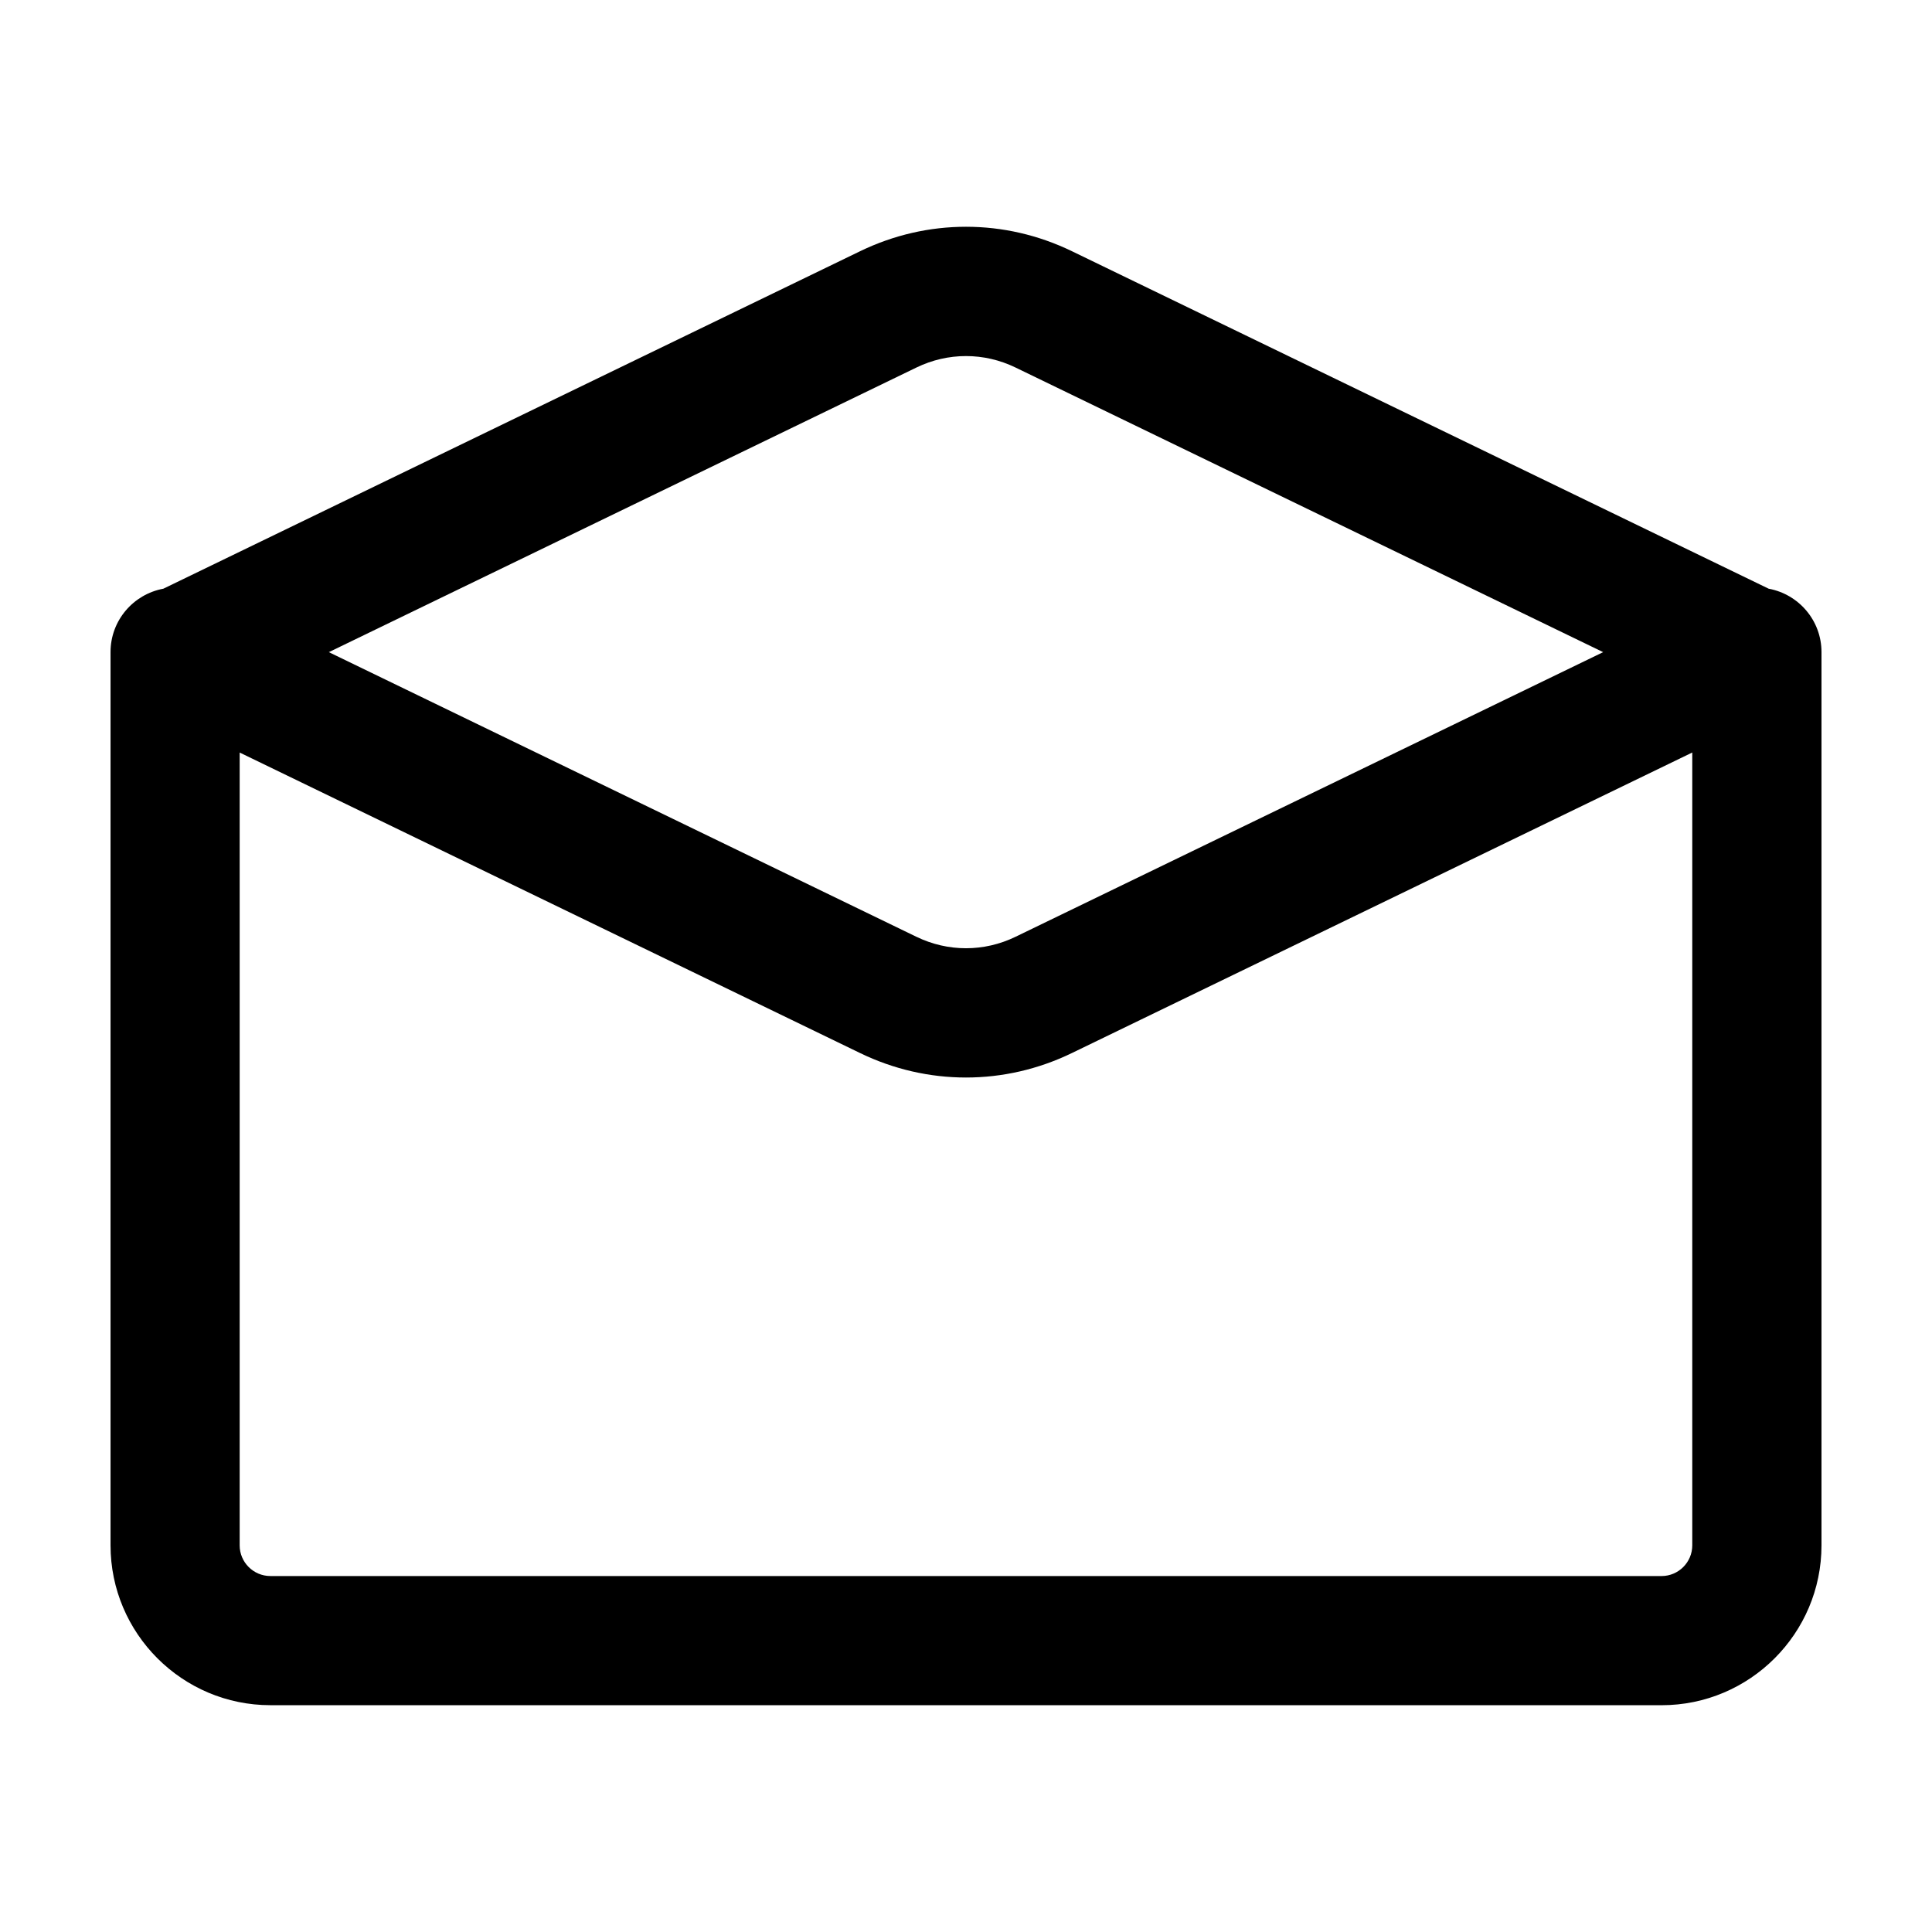 <?xml version="1.0" encoding="UTF-8"?>
<!-- Uploaded to: SVG Repo, www.svgrepo.com, Generator: SVG Repo Mixer Tools -->
<svg fill="#000000" width="800px" height="800px" version="1.1" viewBox="144 144 512 512" xmlns="http://www.w3.org/2000/svg">
 <path d="m215.66 595.9h368.68c23.367 0 42.375-19.008 42.375-42.371v-236.71c0-8.387-6.039-15.34-14.008-16.809l-184.64-89.438c-17.828-8.637-38.285-8.637-56.121 0l-184.65 89.438c-7.965 1.473-14.004 8.418-14.004 16.809v236.7c0 23.367 19.008 42.375 42.375 42.375zm171.2-354.5c8.348-4.051 17.926-4.051 26.27 0l155.72 75.426-155.72 75.43c-8.348 4.051-17.922 4.051-26.273 0v0.004l-155.71-75.434zm-14.926 181.67c8.918 4.324 18.488 6.484 28.062 6.484s19.145-2.16 28.062-6.484l164.41-79.645v210.11c0 4.481-3.648 8.133-8.137 8.133l-368.68-0.004c-4.484 0-8.137-3.648-8.137-8.133v-210.1z"/>
</svg>